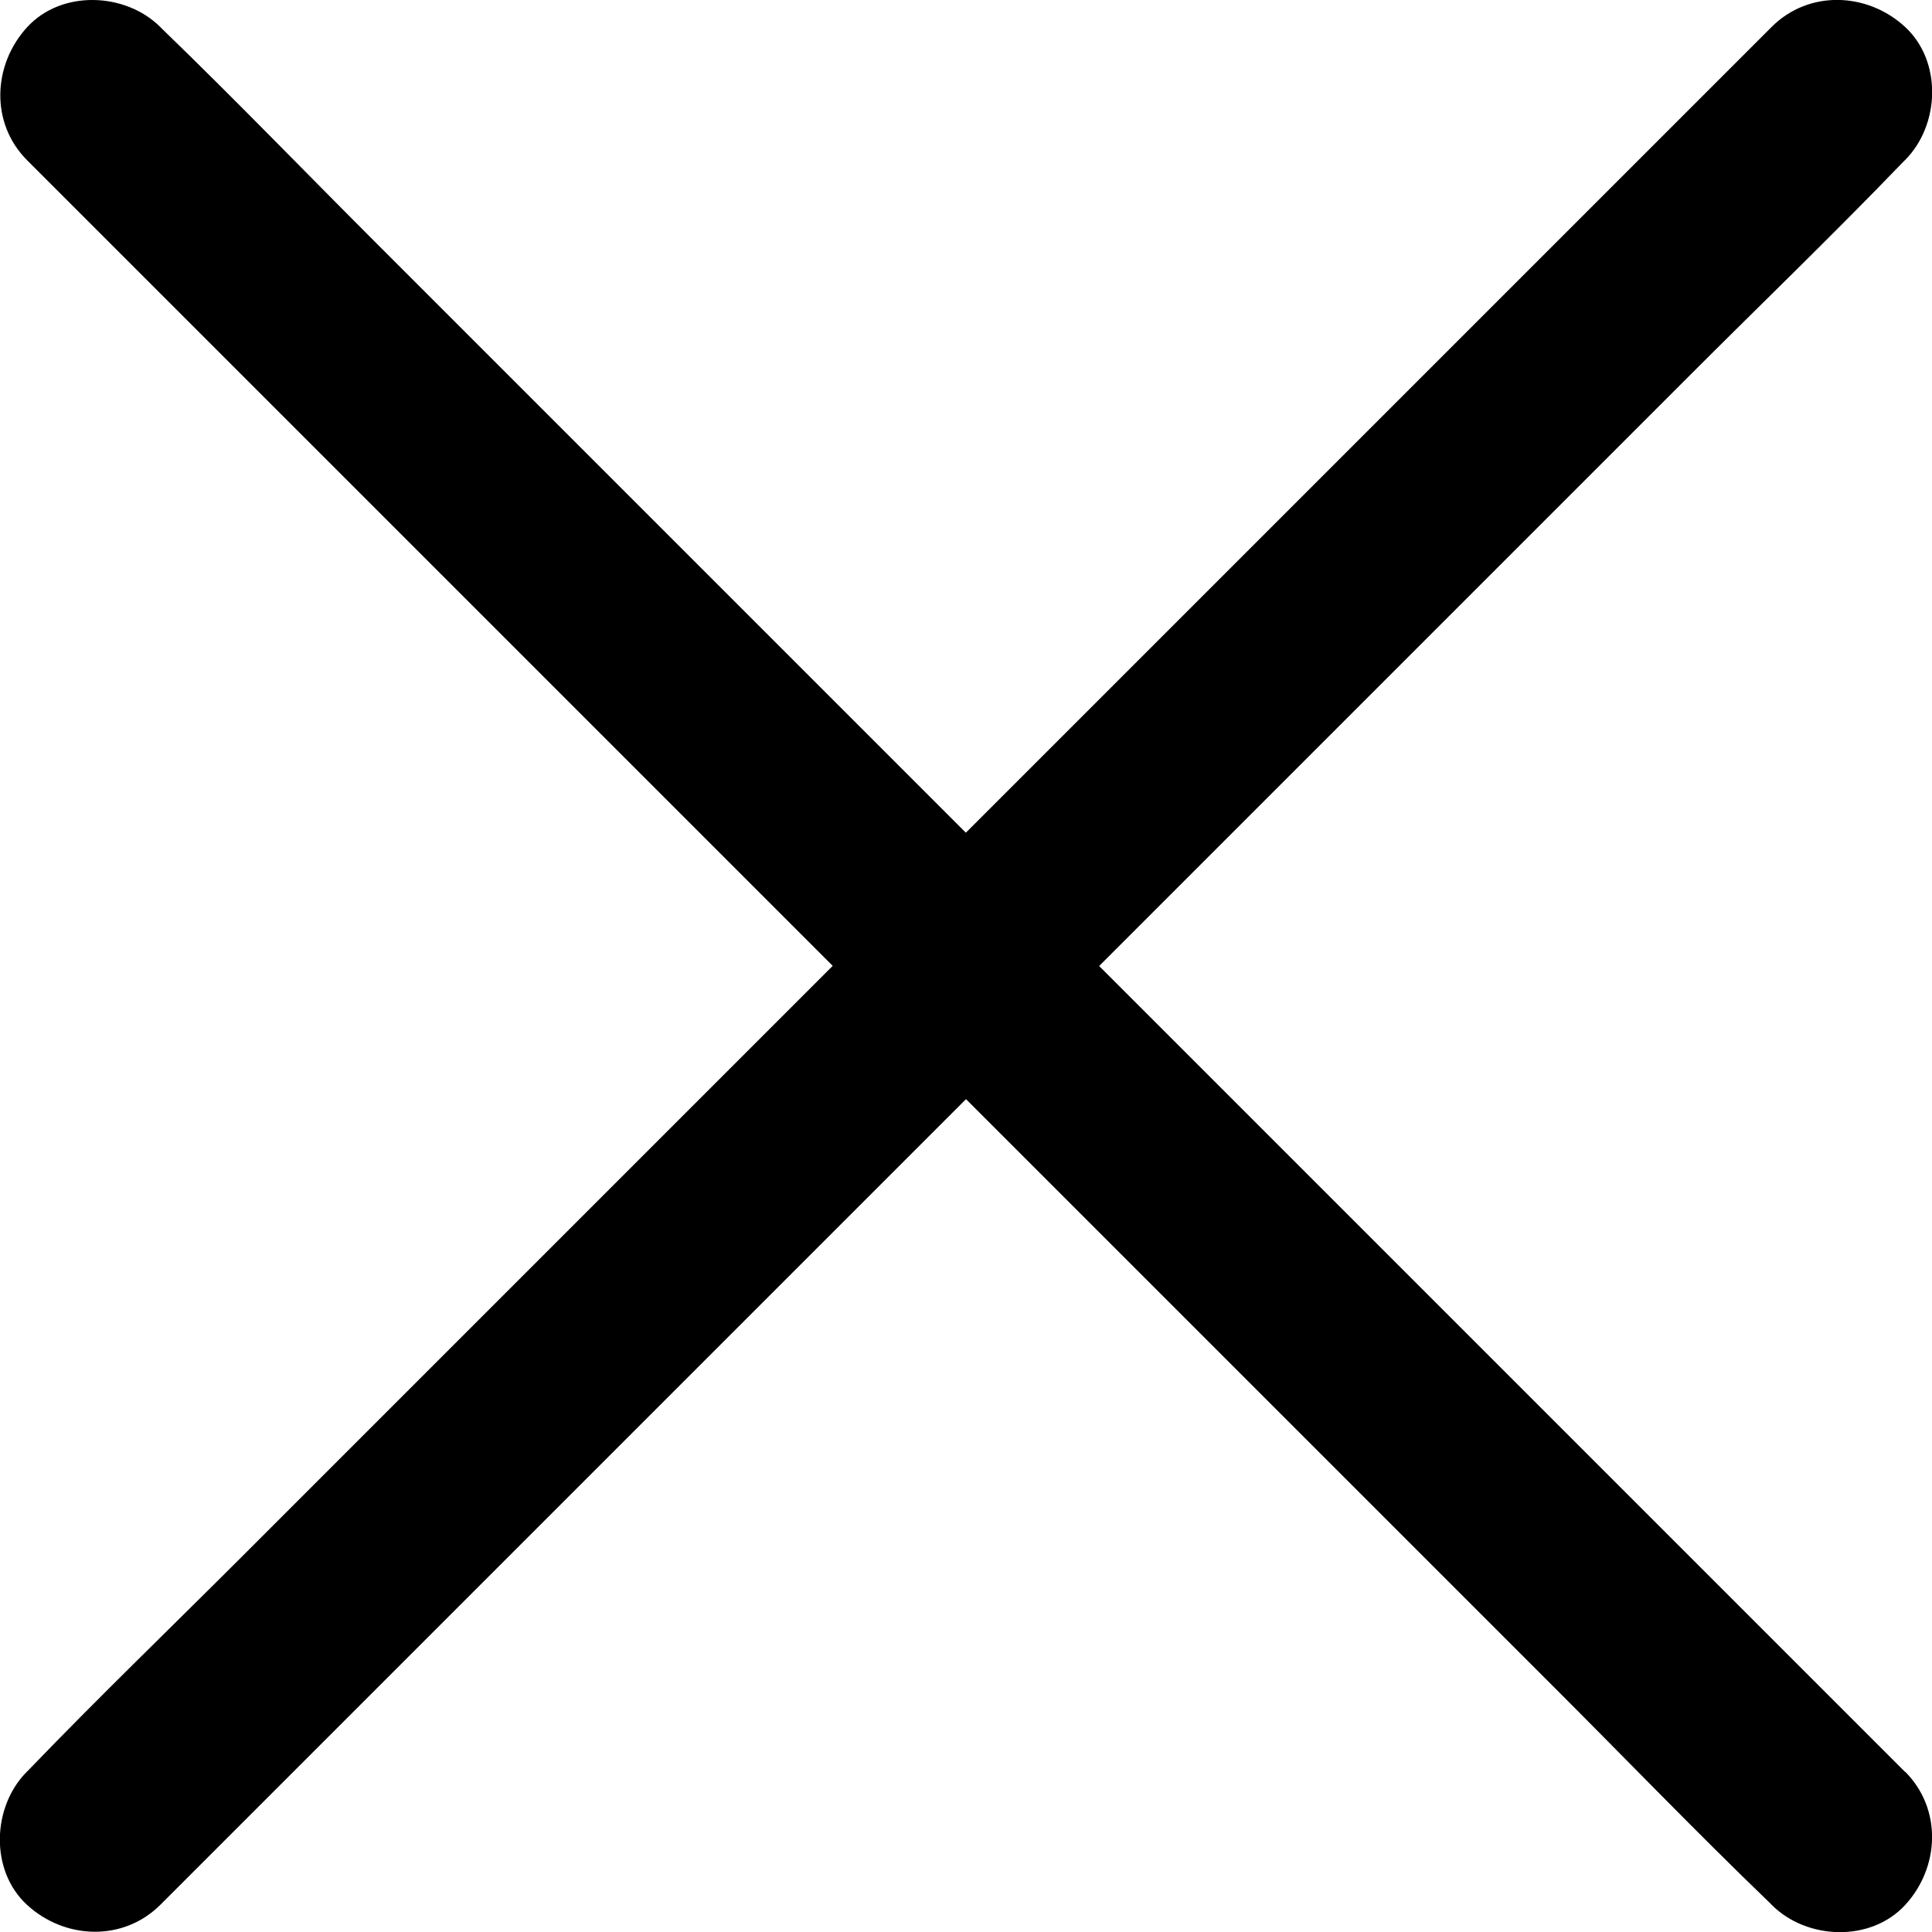 <?xml version="1.0" encoding="UTF-8"?>
<svg id="Ebene_1" data-name="Ebene 1" xmlns="http://www.w3.org/2000/svg" viewBox="0 0 123.06 123.06">
  <defs>
    <style>
      .cls-1 {
        fill: #000;
      }

      .cls-1, .cls-2 {
        stroke-width: 0px;
      }

      .cls-2 {
        fill: #fff;
      }
    </style>
  </defs>
  <g>
    <line class="cls-2" x1="5.97" y1="117.09" x2="117.09" y2="5.97"/>
    <path class="cls-1" d="M10.21,121.33c3.68-3.68,7.36-7.36,11.04-11.04,8.84-8.84,17.68-17.68,26.52-26.52,10.7-10.7,21.39-21.39,32.09-32.09,9.25-9.25,18.5-18.5,27.76-27.76,4.5-4.5,9.1-8.93,13.52-13.52.06-.07.13-.13.2-.2,2.22-2.22,2.39-6.29,0-8.49s-6.11-2.37-8.49,0c-3.68,3.68-7.36,7.36-11.04,11.04-8.84,8.84-17.68,17.68-26.52,26.52-10.7,10.7-21.39,21.39-32.09,32.09l-27.76,27.76c-4.5,4.5-9.1,8.93-13.52,13.52-.06.07-.13.13-.2.2-2.22,2.22-2.39,6.29,0,8.49s6.11,2.37,8.49,0h0Z"/>
  </g>
  <g>
    <line class="cls-2" x1="117.09" y1="117.09" x2="5.97" y2="5.97"/>
    <path class="cls-1" d="M121.33,112.85c-3.68-3.68-7.36-7.36-11.04-11.04-8.84-8.84-17.68-17.68-26.52-26.52-10.7-10.7-21.39-21.39-32.09-32.09-9.25-9.25-18.5-18.5-27.76-27.76C19.42,10.94,14.99,6.35,10.41,1.92c-.07-.06-.13-.13-.2-.2C7.99-.49,3.92-.66,1.73,1.73S-.64,7.84,1.73,10.21c3.68,3.68,7.36,7.36,11.04,11.04,8.84,8.84,17.68,17.68,26.52,26.52,10.7,10.7,21.39,21.39,32.09,32.09,9.25,9.25,18.5,18.5,27.76,27.76,4.5,4.5,8.93,9.1,13.52,13.52.07.06.13.13.2.2,2.22,2.22,6.29,2.39,8.49,0s2.37-6.11,0-8.49h0Z"/>
  </g>
</svg>